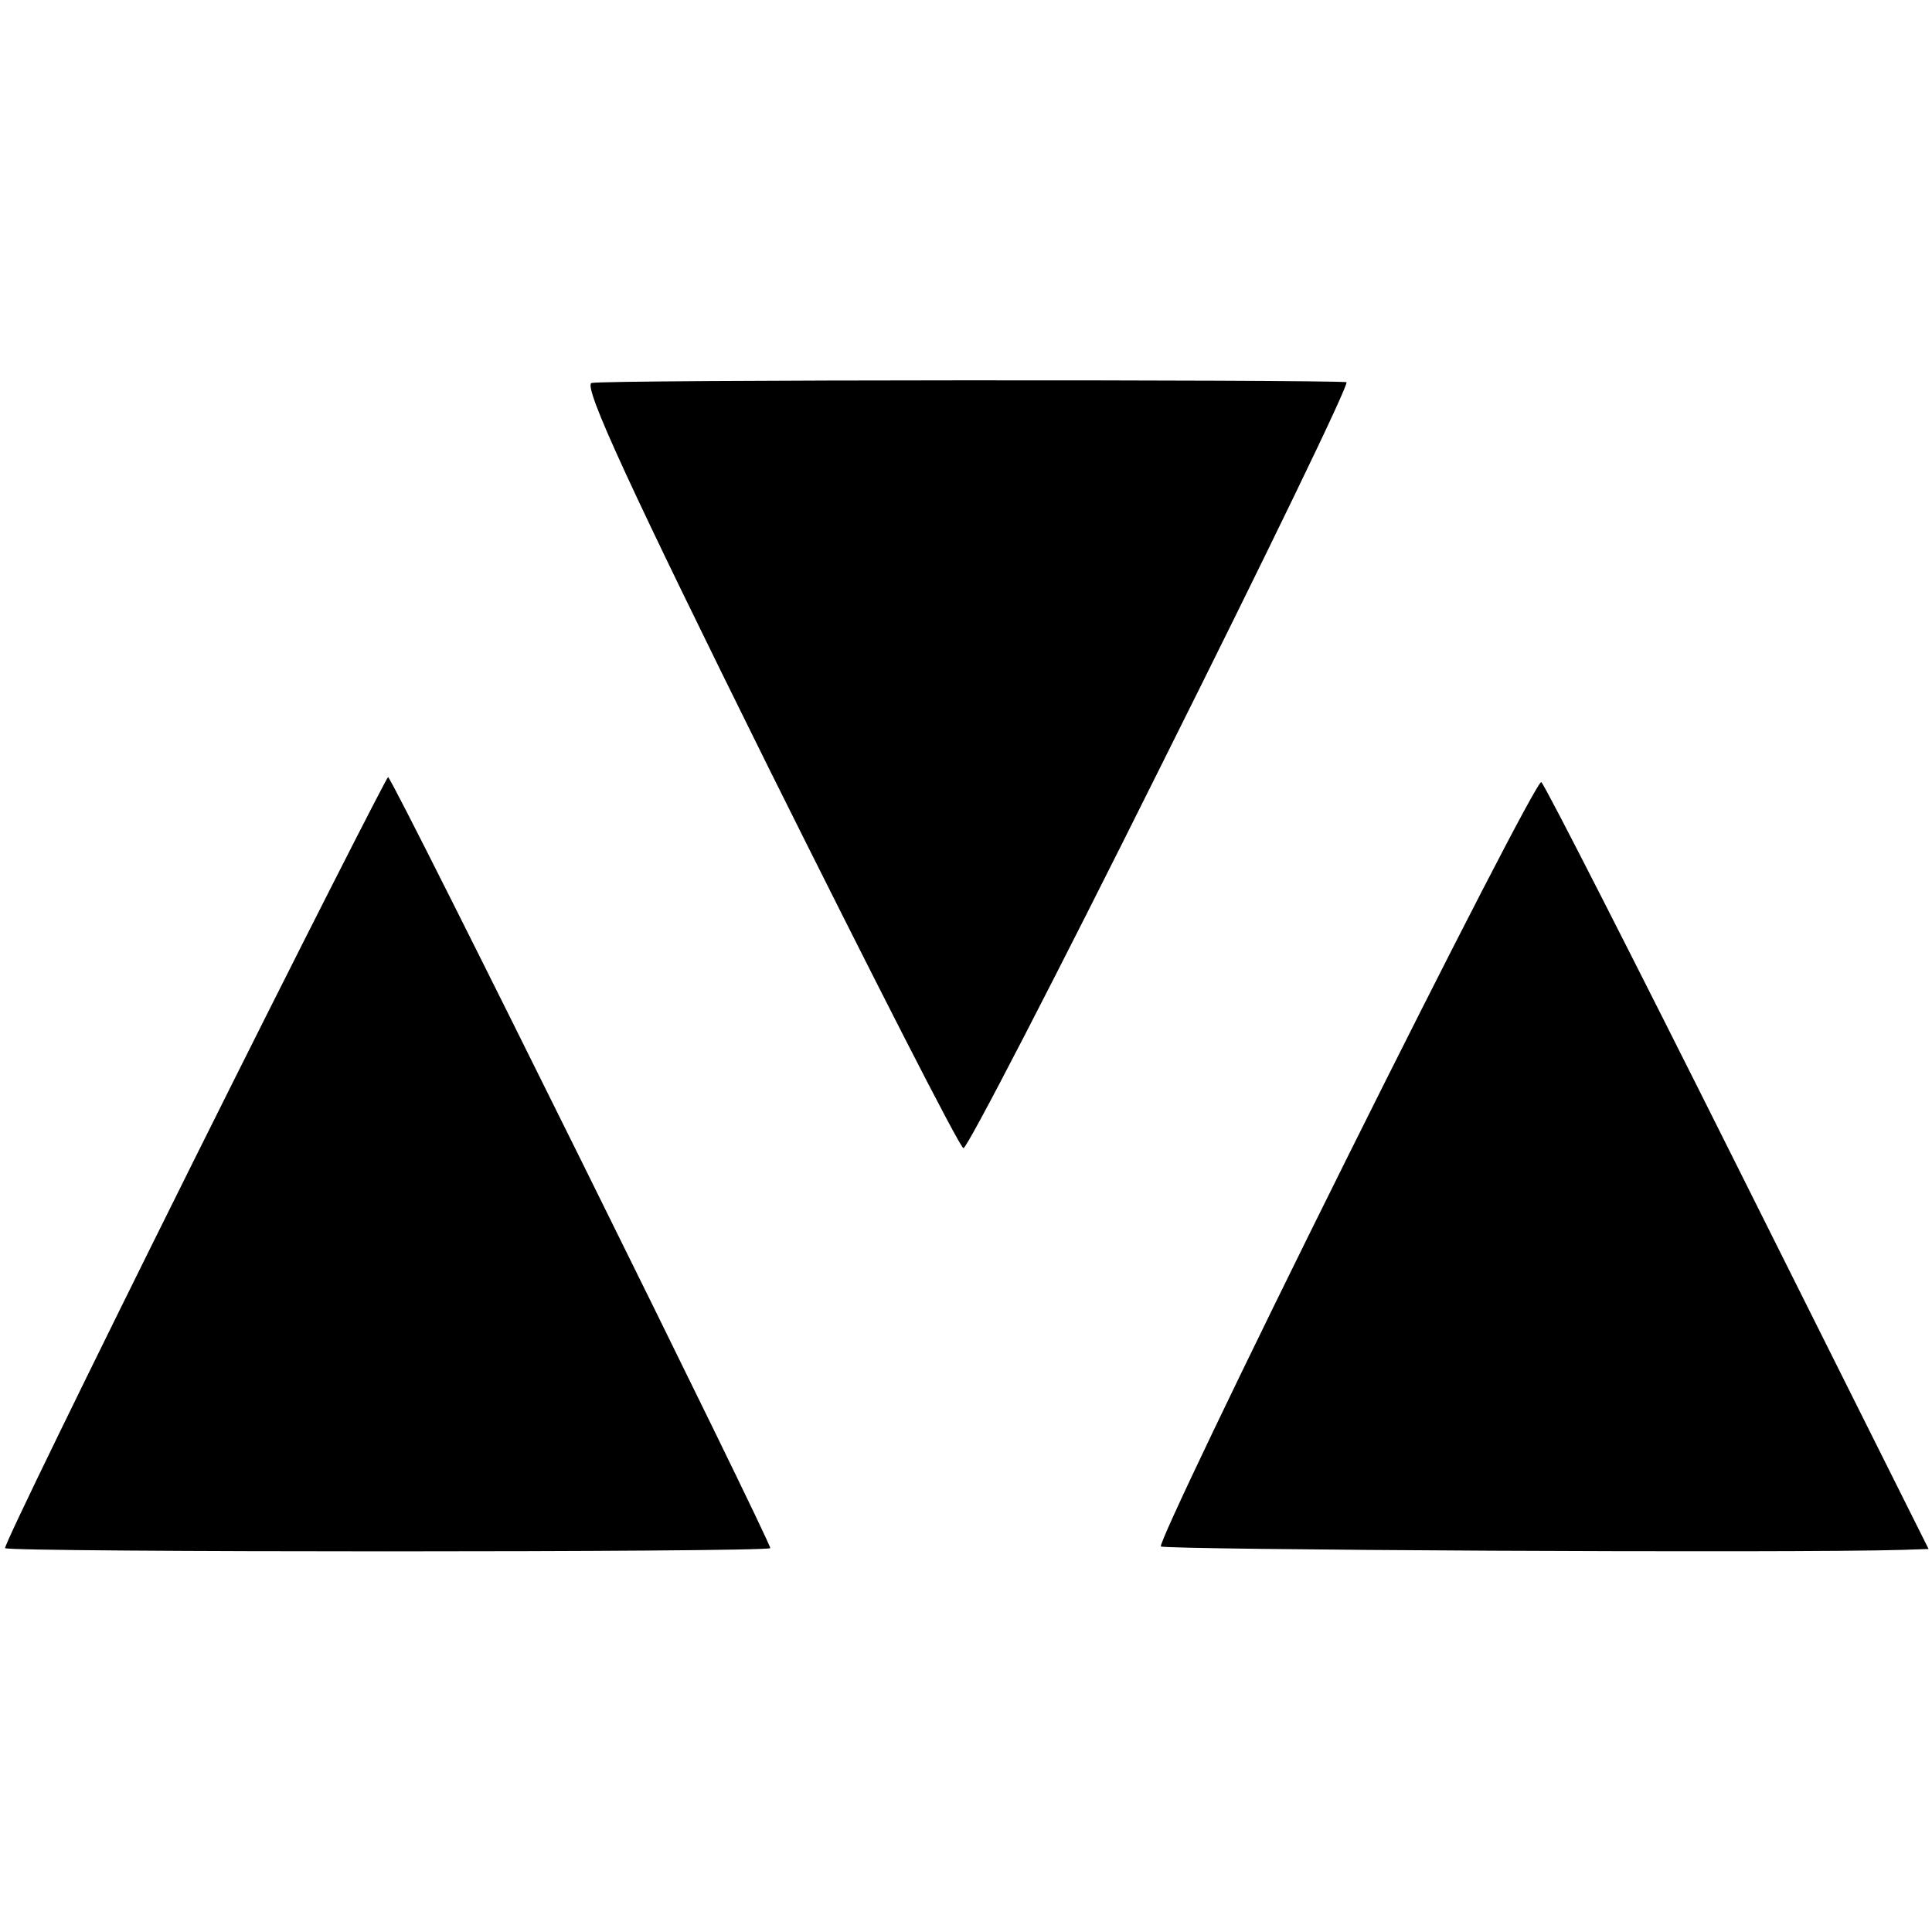 <?xml version="1.0" standalone="no"?>
<!DOCTYPE svg PUBLIC "-//W3C//DTD SVG 20010904//EN"
 "http://www.w3.org/TR/2001/REC-SVG-20010904/DTD/svg10.dtd">
<svg version="1.0" xmlns="http://www.w3.org/2000/svg"
 width="227pt" height="227pt" viewBox="0 0 227 227"
 preserveAspectRatio="xMidYMid meet">
<g transform="translate(0,227) scale(0.1,-0.1)"
fill="#000000" stroke="none">
<path d="M695 1820 c-10 -4 46 -125 208 -452 122 -245 225 -447 229 -447 4 -1
109 202 232 449 124 248 222 450 218 451 -35 3 -876 3 -887 -1z"/>
<path d="M228 907 c-124 -249 -224 -454 -222 -456 5 -5 893 -5 899 0 3 3 -438
894 -449 906 -1 1 -104 -201 -228 -450z"/>
<path d="M1582 908 c-123 -247 -221 -452 -218 -455 4 -4 742 -8 872 -4 l30 1
-224 448 c-123 246 -227 450 -231 453 -3 4 -106 -196 -229 -443z"/>
</g>
</svg>
